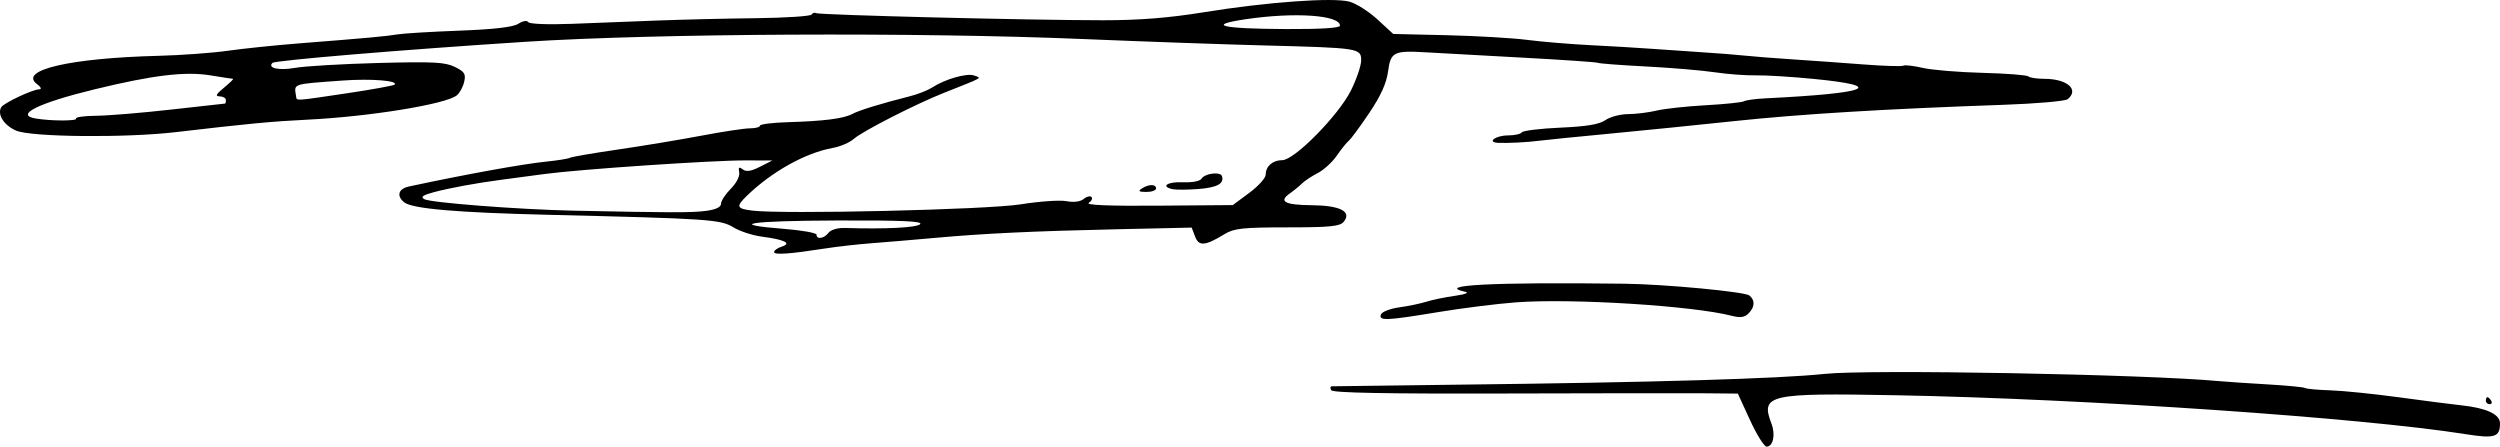 <?xml version="1.0" encoding="UTF-8" standalone="no"?>
<!-- Created with Inkscape (http://www.inkscape.org/) -->

<svg
   xmlns:dc="http://purl.org/dc/elements/1.1/"
   xmlns:cc="http://creativecommons.org/ns#"
   xmlns:rdf="http://www.w3.org/1999/02/22-rdf-syntax-ns#"
   xmlns:svg="http://www.w3.org/2000/svg"
   xmlns="http://www.w3.org/2000/svg"
   xmlns:sodipodi="http://sodipodi.sourceforge.net/DTD/sodipodi-0.dtd"
   xmlns:inkscape="http://www.inkscape.org/namespaces/inkscape"
   width="706.876"
   height="126.286"
   id="svg2985"
   version="1.1"
   inkscape:version="0.48.1 "
   sodipodi:docname="New document 2">
  <title
     id="title3008">Signature of Hafez al-Assad</title>
  <defs
     id="defs2987" />
  <sodipodi:namedview
     id="base"
     pagecolor="#ffffff"
     bordercolor="#666666"
     borderopacity="1.0"
     inkscape:pageopacity="0.0"
     inkscape:pageshadow="2"
     inkscape:zoom="0.98994949"
     inkscape:cx="639.09791"
     inkscape:cy="143.87269"
     inkscape:document-units="px"
     inkscape:current-layer="layer1"
     showgrid="false"
     fit-margin-top="0"
     fit-margin-left="0"
     fit-margin-right="0"
     fit-margin-bottom="0"
     inkscape:window-width="1280"
     inkscape:window-height="949"
     inkscape:window-x="-9"
     inkscape:window-y="-9"
     inkscape:window-maximized="1" />
  <g
     inkscape:label="Layer 1"
     inkscape:groupmode="layer"
     id="layer1"
     transform="translate(-16.09,-679.64)">
    <path
       style="fill:#000000"
       d="m 510.909,798.429 -3.443,-7.497 -9,-0.085 c -4.95,-0.047 -30.669,-0.021 -57.154,0.058 -33.003,0.098 -48.36,-0.191 -48.809,-0.918 -0.36,-0.583 -0.291,-1.088 0.154,-1.121 0.445,-0.033 16.559,-0.241 35.809,-0.461 54.794,-0.628 90.862,-1.689 103.5,-3.044 12.414,-1.331 90.494,0.094 111.5,2.035 2.2,0.203 8.419,0.623 13.819,0.933 5.4,0.31 10.152,0.77 10.559,1.021 0.407,0.251 3.638,0.547 7.181,0.658 3.543,0.11 12.291,1.001 19.442,1.978 7.15,0.978 15.025,1.99 17.5,2.25 7.134,0.749 11,2.537 11,5.088 0,3.925 -1.482,4.389 -9.795,3.065 -29.054,-4.629 -107.488,-9.991 -160.74,-10.988 -36.492,-0.683 -38.593,-0.203 -35.439,8.092 1.169,3.074 0.438,6.433 -1.4,6.433 -0.682,0 -2.789,-3.374 -4.683,-7.497 z m 208.057,-5.503 c 0,-0.55 0.198,-1 0.441,-1 0.242,0 0.719,0.45 1.059,1 0.34,0.55 0.141,1 -0.441,1 -0.582,0 -1.059,-0.45 -1.059,-1 z M 406.555,768.554 c 0.29,-0.755 2.617,-1.659 5.172,-2.009 2.555,-0.35 6.016,-1.071 7.692,-1.601 1.676,-0.53 5.297,-1.277 8.047,-1.658 2.781,-0.386 4.112,-0.885 3,-1.124 -8.929,-1.92 7.745,-2.772 45,-2.299 11.455,0.145 33.905,2.261 35.25,3.322 1.671,1.318 1.578,3.27 -0.243,5.091 -1.111,1.111 -2.326,1.278 -4.75,0.653 -11.03,-2.843 -45.162,-4.971 -60.952,-3.802 -5.332,0.395 -15.232,1.634 -22,2.754 -14.743,2.439 -16.929,2.53 -16.216,0.672 z M 234.965,750.898 c 0,-0.461 0.973,-1.146 2.163,-1.524 2.925,-0.928 0.849,-1.981 -5.543,-2.812 -2.684,-0.349 -6.342,-1.538 -8.129,-2.642 -3.61,-2.231 -6.802,-2.448 -51.991,-3.536 -26.446,-0.636 -38.903,-1.719 -41.139,-3.575 -2.193,-1.82 -1.572,-3.801 1.389,-4.437 15.769,-3.387 32.132,-6.355 38.75,-7.03 3.3,-0.337 6.347,-0.825 6.77,-1.086 0.424,-0.261 6.499,-1.308 13.5,-2.327 7.001,-1.019 17.654,-2.787 23.672,-3.928 6.019,-1.142 12.206,-2.076 13.75,-2.076 1.544,0 2.809,-0.338 2.811,-0.75 0.002,-0.412 3.49,-0.854 7.75,-0.981 10.361,-0.309 15.894,-1.011 18.359,-2.33 1.97,-1.054 8.034,-2.918 16.387,-5.037 2.2,-0.558 4.986,-1.658 6.192,-2.443 3.653,-2.382 9.847,-4.15 11.886,-3.393 2.145,0.796 2.93,0.346 -8.577,4.912 -8.057,3.197 -23.189,10.934 -25.5,13.038 -1.1,1.002 -3.8,2.148 -6,2.548 -7.693,1.398 -17.23,6.732 -24.25,13.563 -3.069,2.987 -2.855,3.577 1.5,4.127 8.678,1.096 66.54,-0.248 75.964,-1.764 5.245,-0.844 11.06,-1.249 12.922,-0.899 2.125,0.399 3.95,0.167 4.899,-0.621 0.832,-0.691 1.827,-0.942 2.21,-0.559 0.383,0.383 0.035,1.131 -0.774,1.662 -0.966,0.634 5.775,0.907 19.626,0.796 l 21.097,-0.169 4.653,-3.446 c 2.559,-1.895 4.653,-4.213 4.653,-5.151 0,-2.374 1.979,-4.104 4.693,-4.104 3.432,0 15.913,-12.674 19.423,-19.723 1.582,-3.177 2.879,-6.994 2.881,-8.482 0.005,-3.458 -0.511,-3.537 -27.496,-4.235 -11.55,-0.299 -34.5,-1.11 -51,-1.802 -47.015,-1.972 -120.96,-1.604 -158,0.788 -34.733,2.242 -70.62,5.24 -71.339,5.959 -1.476,1.476 1.838,2.212 6.339,1.408 2.75,-0.491 13.325,-1.115 23.5,-1.386 15.647,-0.417 18.999,-0.246 21.739,1.11 2.758,1.365 3.149,1.993 2.63,4.233 -0.335,1.447 -1.279,3.166 -2.099,3.821 -3.129,2.501 -24.702,6.004 -42.243,6.861 -10.011,0.489 -16.69,1.122 -37.277,3.532 -14.069,1.647 -40.658,1.4 -45.009,-0.418 -3.465,-1.448 -5.496,-4.634 -4.245,-6.659 0.736,-1.191 8.809,-4.992 10.699,-5.038 0.799,-0.019 0.55,-0.603 -0.641,-1.504 -5.221,-3.949 9.415,-7.335 34.446,-7.97 6.325,-0.16 15.1,-0.801 19.5,-1.424 4.4,-0.623 13.4,-1.558 20,-2.077 19.674,-1.548 24.845,-2.019 28,-2.555 1.65,-0.28 9.525,-0.757 17.5,-1.059 9.918,-0.376 15.195,-0.993 16.698,-1.953 1.279,-0.817 2.44,-1.011 2.778,-0.465 0.334,0.541 5.55,0.748 12.302,0.49 6.447,-0.247 17.347,-0.668 24.222,-0.935 6.875,-0.267 19.381,-0.565 27.79,-0.661 8.41,-0.097 15.528,-0.56 15.819,-1.031 0.291,-0.471 0.858,-0.652 1.261,-0.403 0.868,0.536 60.338,2.015 81.129,2.018 10.287,10e-4 18.568,-0.657 28.5,-2.264 17.894,-2.896 36.632,-4.252 41.226,-2.983 1.916,0.529 5.475,2.798 7.909,5.041 l 4.426,4.08 15.219,0.356 c 8.371,0.196 18.594,0.794 22.719,1.328 4.125,0.534 12.225,1.207 18,1.495 5.775,0.288 13.425,0.741 17,1.007 3.575,0.266 10.1,0.714 14.5,0.995 4.4,0.281 9.8,0.708 12,0.948 2.2,0.24 8.275,0.716 13.5,1.058 5.225,0.341 14.225,0.984 20,1.429 5.775,0.445 10.859,0.603 11.297,0.352 0.439,-0.251 2.914,0.032 5.5,0.629 2.586,0.597 10.205,1.227 16.931,1.4 6.726,0.174 12.538,0.625 12.917,1.004 0.378,0.378 2.443,0.688 4.587,0.688 6.405,0 9.874,3.065 6.518,5.758 -0.688,0.552 -8.9,1.268 -18.25,1.592 -33.049,1.145 -57.221,2.609 -76,4.602 -10.45,1.109 -26.425,2.719 -35.5,3.578 -9.075,0.858 -17.85,1.738 -19.5,1.956 -3.461,0.455 -9.183,0.751 -11.809,0.611 -3.244,-0.174 -0.668,-2.097 2.809,-2.097 1.86,0 3.623,-0.391 3.918,-0.868 0.295,-0.477 5.198,-1.075 10.895,-1.329 7.475,-0.332 11.023,-0.926 12.745,-2.132 1.312,-0.919 4.199,-1.682 6.414,-1.695 2.215,-0.013 5.827,-0.459 8.027,-0.991 2.2,-0.532 8.459,-1.214 13.91,-1.516 5.45,-0.302 10.329,-0.808 10.842,-1.125 0.513,-0.317 3.254,-0.691 6.09,-0.831 29.312,-1.445 34.334,-3.447 13.74,-5.477 -6.28,-0.619 -13.705,-1.078 -16.5,-1.02 -2.795,0.058 -8.007,-0.331 -11.582,-0.866 -3.575,-0.534 -12.34,-1.274 -19.477,-1.643 -7.137,-0.369 -13.236,-0.831 -13.552,-1.026 -0.317,-0.196 -10.002,-0.862 -21.523,-1.48 -11.521,-0.619 -23.648,-1.286 -26.948,-1.484 -9.301,-0.557 -10.161,-0.131 -10.894,5.392 -0.438,3.303 -2.046,6.864 -5.27,11.671 -2.552,3.805 -5.176,7.368 -5.833,7.918 -0.656,0.55 -2.199,2.469 -3.427,4.265 -1.229,1.796 -3.639,3.992 -5.356,4.88 -1.717,0.888 -3.729,2.221 -4.47,2.963 -0.741,0.741 -2.275,1.997 -3.407,2.79 -3.278,2.296 -1.457,3.273 6.234,3.343 8.046,0.074 11.365,1.817 8.965,4.709 -1.055,1.271 -3.925,1.551 -15.914,1.554 -12.528,0.003 -15.068,0.272 -17.696,1.875 -5.573,3.399 -7.318,3.549 -8.393,0.721 l -0.964,-2.534 -20.787,0.463 c -24.334,0.542 -37.8,1.183 -52.287,2.489 -5.775,0.521 -13.65,1.185 -17.5,1.476 -3.85,0.291 -9.7,0.952 -13,1.467 -10.118,1.58 -14.5,1.886 -14.5,1.011 z m 15.39,-5.441 c 0.641,-0.848 2.591,-1.423 4.61,-1.36 11.559,0.36 20.312,-0.083 21.307,-1.077 0.837,-0.837 -5.249,-1.105 -23.604,-1.038 -25.022,0.09 -31.231,1.098 -14.725,2.389 4.962,0.388 9.022,1.122 9.022,1.631 0,1.436 2.155,1.09 3.39,-0.544 z m -34.64,-6.187 c 2.804,-0.376 4.25,-1.069 4.25,-2.034 0,-0.805 1.238,-2.701 2.75,-4.213 1.591,-1.591 2.596,-3.547 2.385,-4.641 -0.283,-1.463 -0.056,-1.655 1,-0.849 0.982,0.75 2.349,0.544 4.865,-0.734 l 3.5,-1.777 -7.5,-0.027 c -9.414,-0.034 -47.002,2.511 -57,3.858 -4.125,0.556 -9.525,1.277 -12,1.602 -7.255,0.953 -14.803,2.341 -19.262,3.541 -3.101,0.835 -3.768,1.334 -2.633,1.968 1.765,0.988 26.627,2.908 41.895,3.236 27.335,0.587 33.805,0.599 37.75,0.069 z M 37.61,713.159 c -0.249,-0.403 2.316,-0.758 5.701,-0.789 3.385,-0.03 12.905,-0.817 21.155,-1.748 8.25,-0.931 15.113,-1.693 15.25,-1.695 0.138,-10e-4 0.25,-0.452 0.25,-1.002 0,-0.55 -0.787,-1.016 -1.75,-1.036 -1.343,-0.028 -1.052,-0.608 1.25,-2.495 1.65,-1.352 2.775,-2.464 2.5,-2.47 -0.275,-0.006 -3.151,-0.445 -6.39,-0.975 -7.114,-1.165 -16.313,-0.055 -32.768,3.955 -15.939,3.884 -22.701,7.247 -16.592,8.253 4.391,0.723 11.84,0.724 11.394,0.002 z m 76.696,-7.164 c 7.062,-1.054 13.071,-2.147 13.352,-2.429 1.127,-1.127 -6.7,-1.74 -14.707,-1.152 -14.567,1.07 -13.697,0.771 -13.136,4.511 0.19,1.27 -0.585,1.32 14.49,-0.931 z m 280.66,-19.094 c 0,-3.007 -12.825,-3.882 -26.69,-1.819 -11.189,1.664 -6.963,2.689 11.44,2.774 9.791,0.045 15.25,-0.297 15.25,-0.954 z m -56,46.025 c 1.957,-1.264 4,-1.264 4,0 0,0.55 -1.238,0.993 -2.75,0.985 -2.143,-0.012 -2.419,-0.229 -1.25,-0.985 z m 8.75,0.215 c -3.6,-0.743 -1.58,-2.164 2.805,-1.973 2.656,0.116 4.863,-0.3 5.294,-0.997 0.934,-1.512 5.316,-2.077 5.775,-0.745 0.727,2.114 -1.327,3.248 -6.624,3.654 -3.025,0.232 -6.287,0.259 -7.25,0.06 z"
       id="path3006"
       inkscape:connector-curvature="0" />
  </g>
</svg>
